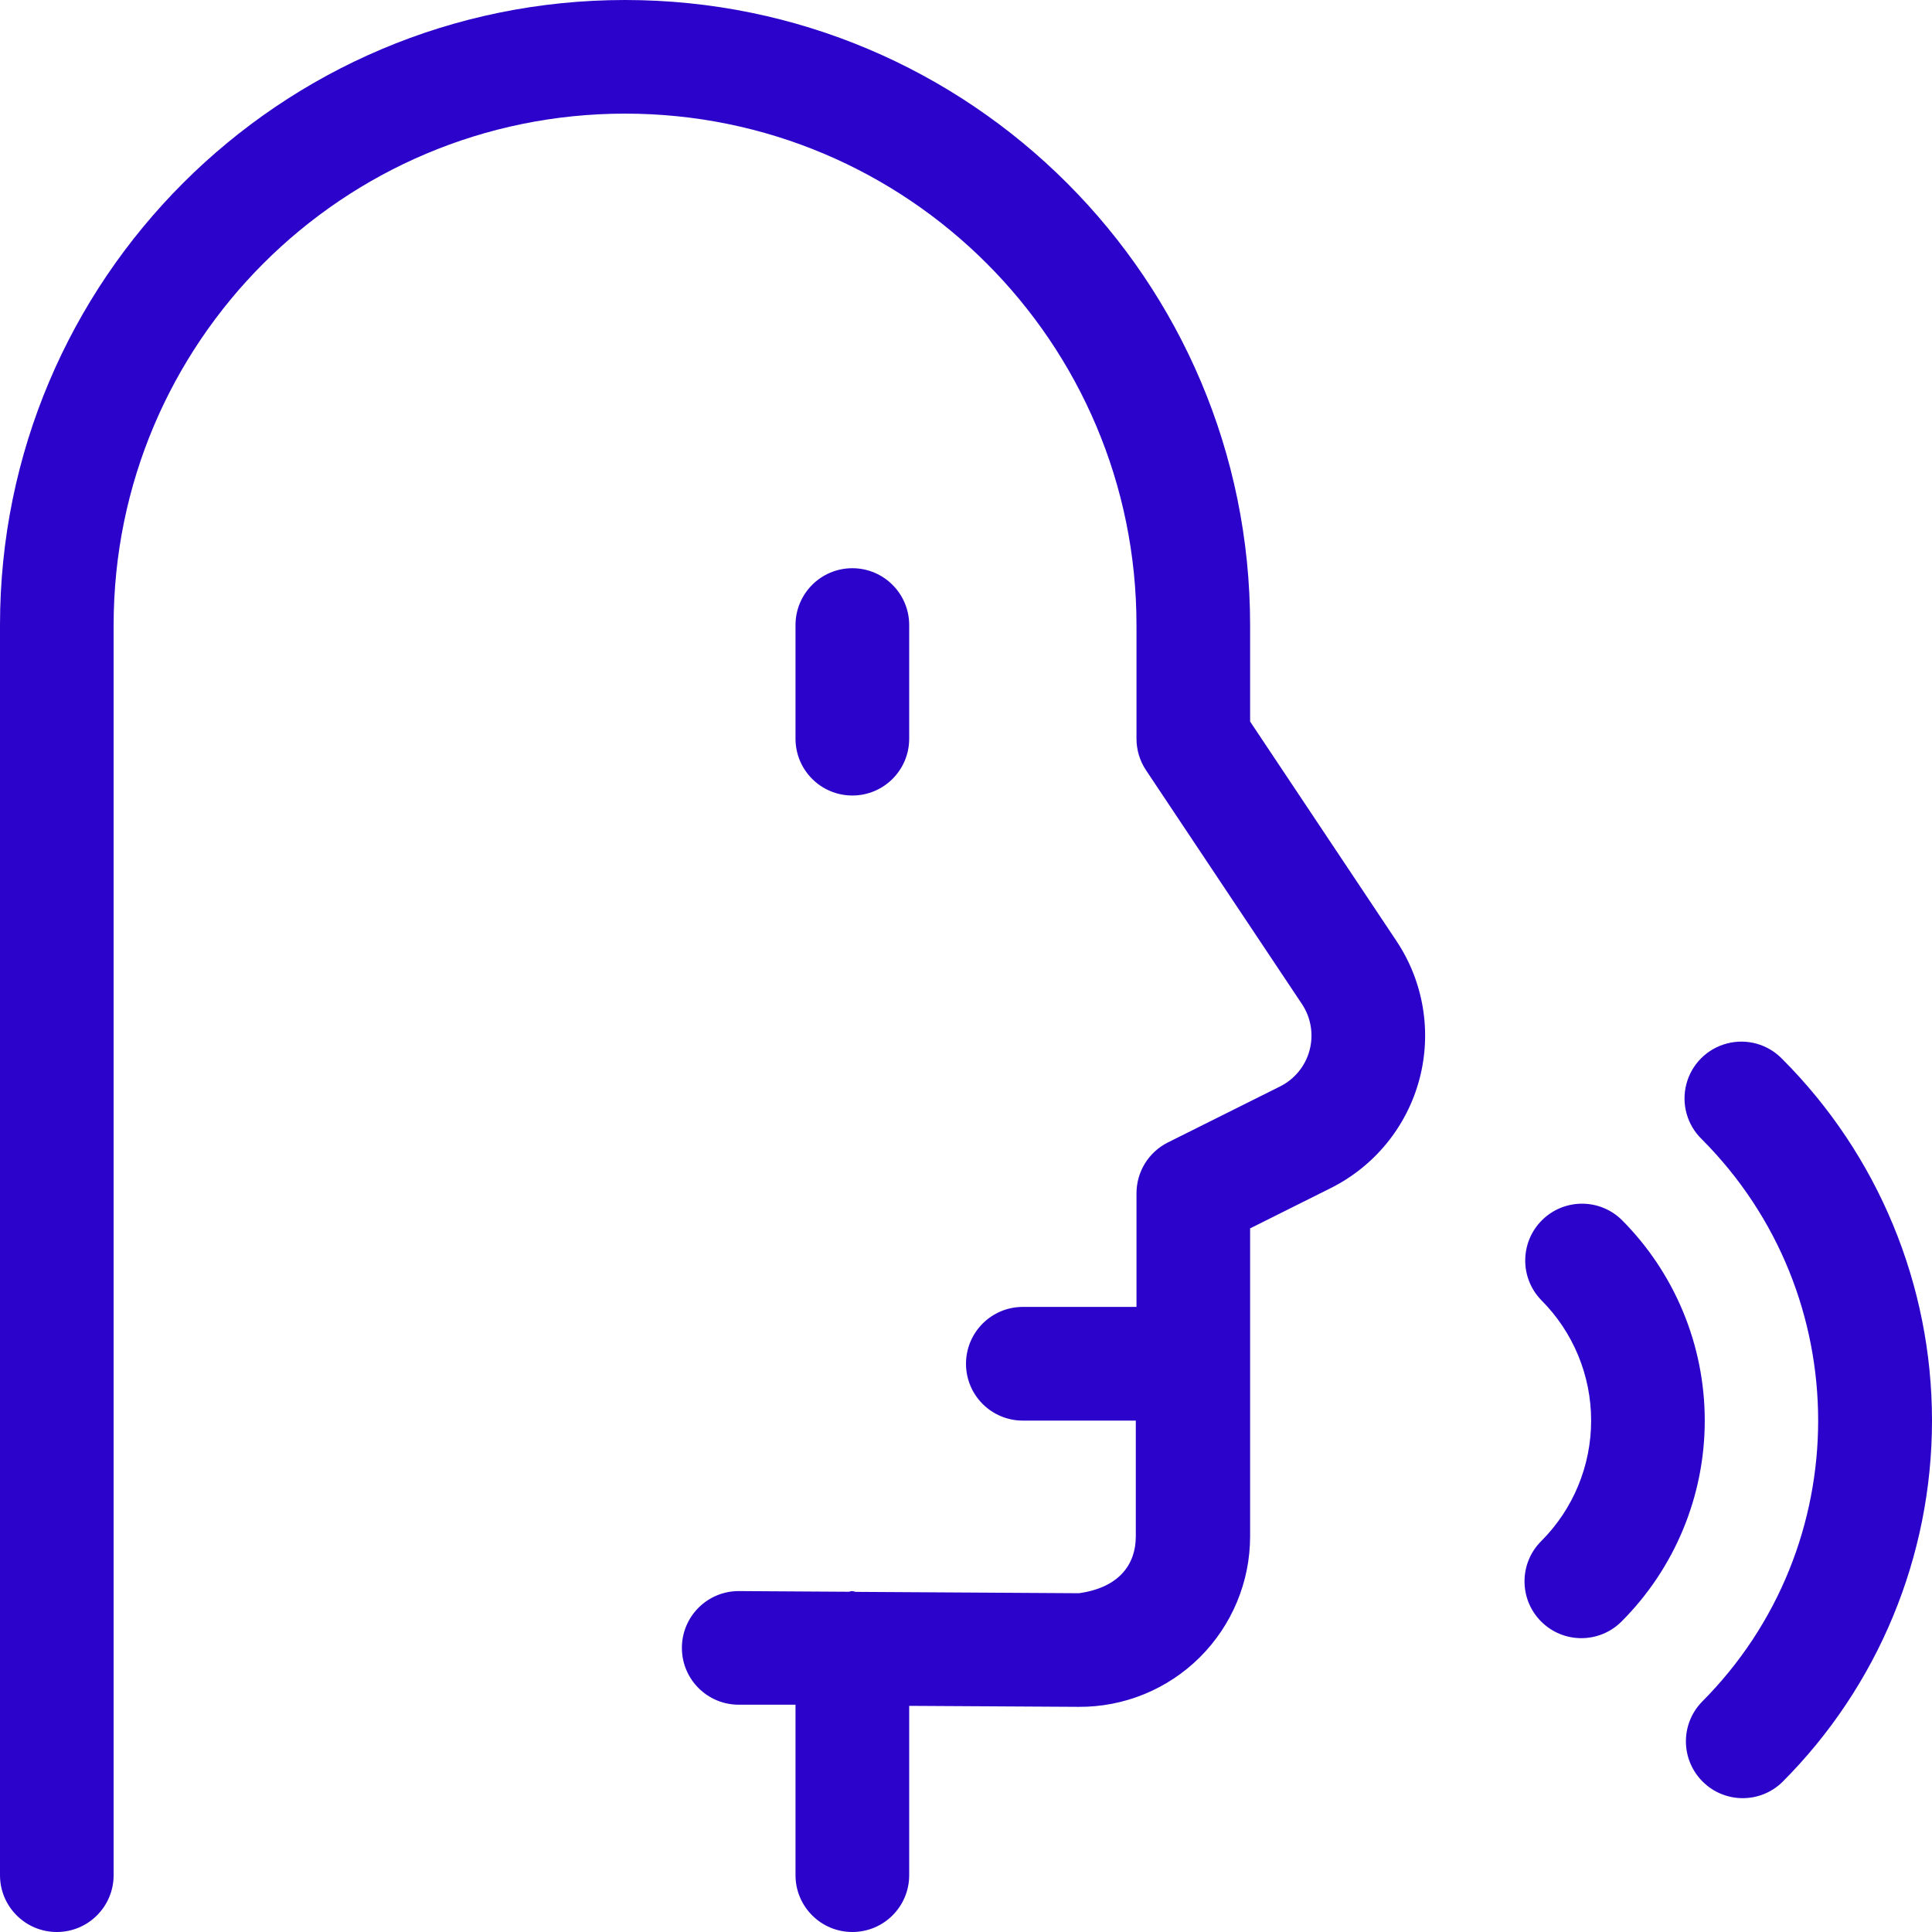 <?xml version="1.0" encoding="UTF-8"?>
<svg width="37px" height="37px" viewBox="0 0 37 37" version="1.1" xmlns="http://www.w3.org/2000/svg" xmlns:xlink="http://www.w3.org/1999/xlink">
    <title>Shape</title>
    <g id="Page-1" stroke="none" stroke-width="1" fill="none" fill-rule="evenodd">
        <g id="Extra-Large-Copy" transform="translate(-256, -1429)" fill="#2B03CA" fill-rule="nonzero">
            <g id="Group" transform="translate(256, 1429)">
                <path d="M0,35.912 L0,11.971 C0,5.359 5.359,0 11.971,0 C18.582,0 23.941,5.359 23.941,11.971 L23.941,13.818 L26.744,18.021 C27.264,18.801 27.424,19.766 27.183,20.671 C26.942,21.576 26.324,22.334 25.486,22.753 L23.941,23.525 L23.941,29.424 C23.941,30.293 23.594,31.126 22.978,31.739 C22.362,32.352 21.526,32.694 20.657,32.688 L17.412,32.669 L17.412,35.912 C17.412,36.513 16.925,37 16.323,37 C15.722,37 15.235,36.513 15.235,35.912 L15.235,32.647 L14.147,32.647 C13.546,32.647 13.059,32.16 13.059,31.559 C13.059,30.958 13.546,30.471 14.147,30.471 L14.147,30.471 L16.249,30.484 C16.273,30.484 16.293,30.471 16.317,30.471 C16.34,30.474 16.364,30.479 16.387,30.486 L20.663,30.512 C21.445,30.403 21.752,29.948 21.752,29.424 L21.752,27.206 L19.588,27.206 C18.987,27.206 18.5,26.719 18.5,26.118 C18.5,25.517 18.987,25.029 19.588,25.029 L21.765,25.029 L21.765,22.853 C21.765,22.441 21.997,22.065 22.365,21.88 L24.514,20.807 C24.793,20.668 25,20.415 25.08,20.113 C25.16,19.811 25.107,19.489 24.934,19.229 L21.947,14.75 C21.828,14.571 21.765,14.362 21.765,14.147 L21.765,11.971 C21.765,6.561 17.38,2.176 11.971,2.176 C6.561,2.176 2.176,6.561 2.176,11.971 L2.176,35.912 C2.176,36.513 1.689,37 1.088,37 C0.487,37 0,36.513 0,35.912 L0,35.912 Z M34.131,34.131 C35.968,32.295 37,29.803 37,27.206 C37,24.608 35.968,22.117 34.131,20.28 C33.858,19.997 33.453,19.884 33.073,19.984 C32.693,20.083 32.395,20.38 32.296,20.761 C32.196,21.141 32.31,21.546 32.593,21.819 C35.562,24.797 35.562,29.615 32.593,32.593 C32.18,33.02 32.186,33.698 32.606,34.118 C33.026,34.538 33.704,34.544 34.131,34.131 L34.131,34.131 Z M29.515,31.054 C29.94,31.479 30.629,31.479 31.054,31.054 C32.075,30.033 32.648,28.649 32.648,27.206 C32.648,25.763 32.075,24.378 31.054,23.358 C30.627,22.945 29.948,22.951 29.528,23.371 C29.109,23.791 29.103,24.47 29.515,24.897 C30.128,25.509 30.472,26.34 30.472,27.206 C30.472,28.072 30.128,28.903 29.515,29.515 C29.09,29.94 29.09,30.629 29.515,31.054 L29.515,31.054 Z M17.412,14.147 L17.412,11.971 C17.412,11.37 16.925,10.882 16.323,10.882 C15.722,10.882 15.235,11.37 15.235,11.971 L15.235,14.147 C15.235,14.748 15.722,15.235 16.323,15.235 C16.925,15.235 17.412,14.748 17.412,14.147 Z" id="Shape"></path>
            </g>
        </g>
    </g>
</svg>